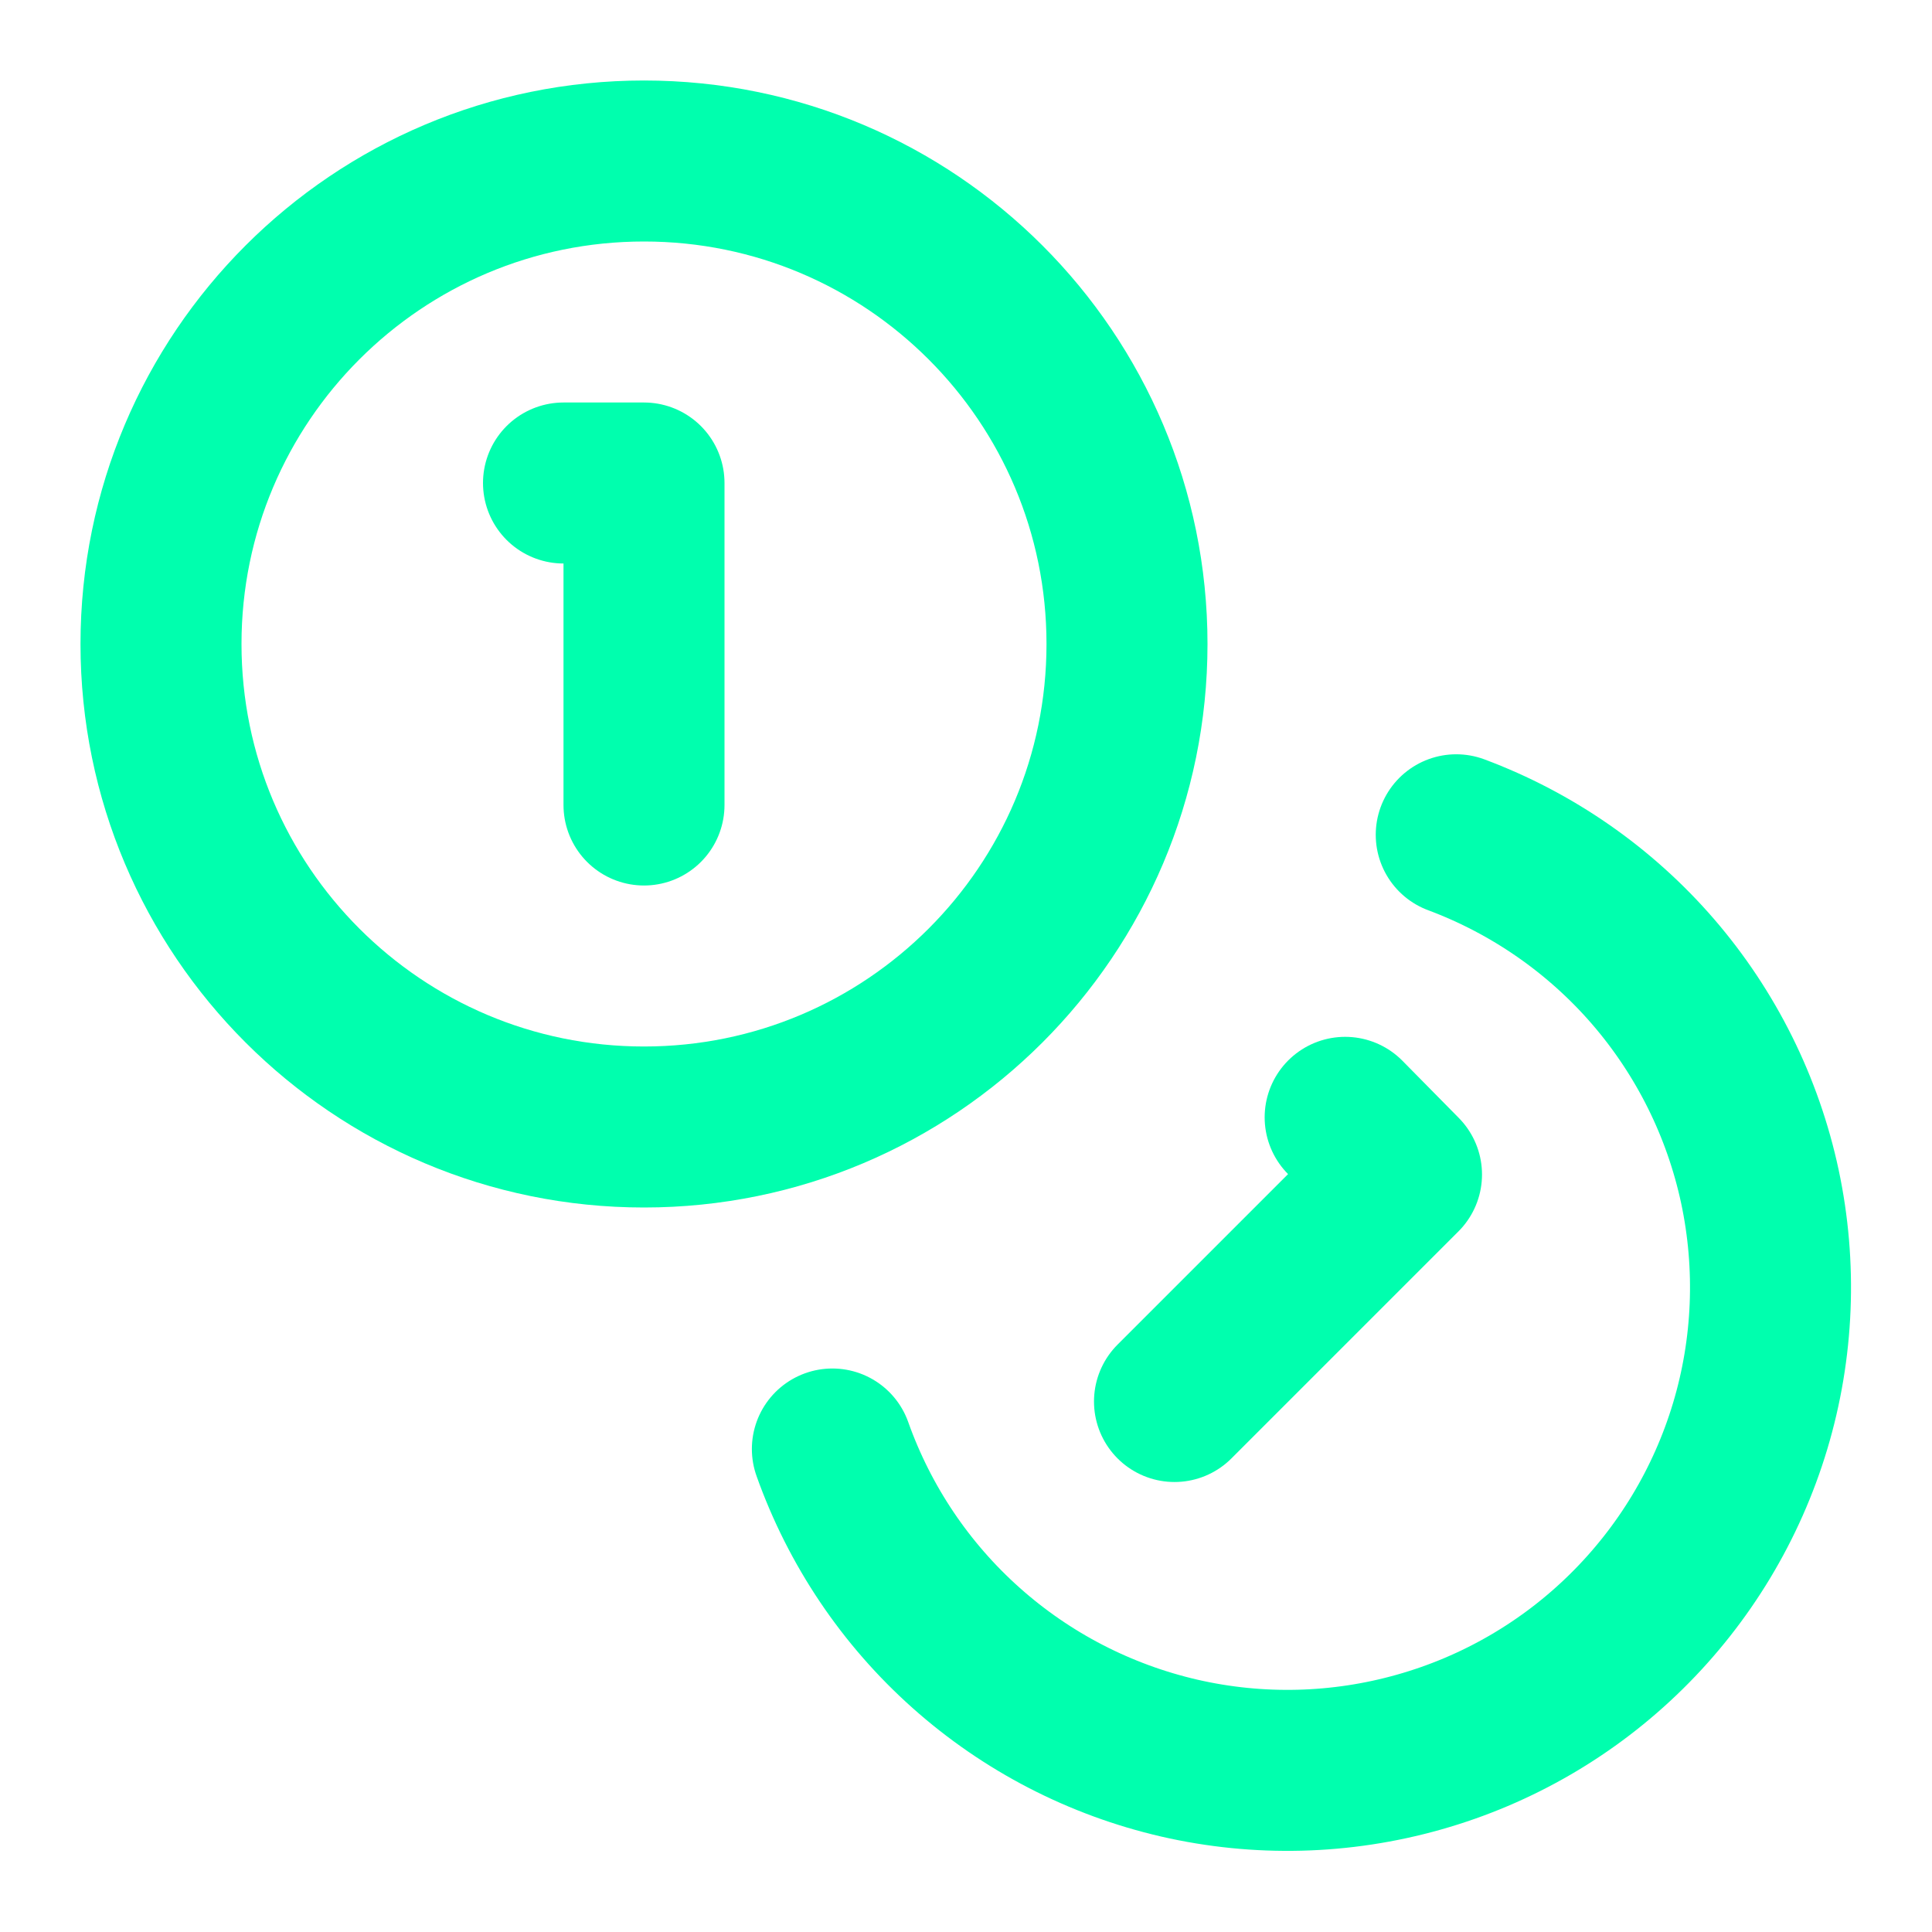 <svg width="24" height="24" viewBox="0 0 24 24" fill="none" xmlns="http://www.w3.org/2000/svg">
<path d="M8 14C11.314 14 14 11.314 14 8C14 4.686 11.314 2 8 2C4.686 2 2 4.686 2 8C2 11.314 4.686 14 8 14Z" stroke="#00FFAE" stroke-width="2" stroke-linecap="round" stroke-linejoin="round"/>
<path d="M18.09 10.37C19.035 10.723 19.877 11.308 20.536 12.071C21.195 12.835 21.651 13.753 21.862 14.739C22.072 15.726 22.031 16.75 21.741 17.716C21.451 18.682 20.922 19.56 20.203 20.268C19.485 20.976 18.599 21.491 17.628 21.765C16.657 22.04 15.633 22.066 14.65 21.84C13.666 21.613 12.756 21.143 12.003 20.472C11.249 19.801 10.678 18.951 10.34 18" stroke="#00FFAE" stroke-width="2" stroke-linecap="round" stroke-linejoin="round"/>
<path d="M7 6H8V10" stroke="#00FFAE" stroke-width="2" stroke-linecap="round" stroke-linejoin="round"/>
<path d="M16.71 13.88L17.41 14.59L14.59 17.41" stroke="#00FFAE" stroke-width="2" stroke-linecap="round" stroke-linejoin="round"/>
</svg>
